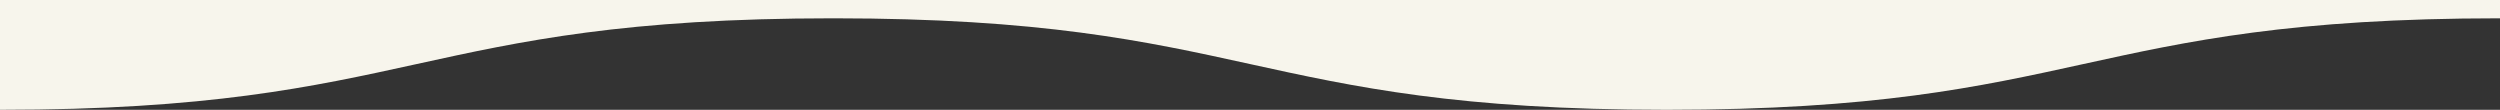 <svg xmlns="http://www.w3.org/2000/svg" width="1366" height="60"><rect width="100%" height="100%" fill="#333333" stroke="none"/><defs><clipPath id="a"><path data-name="長方形 10555" transform="translate(-18707 -562)" fill="none" stroke="#707070" d="M0 0h1366v60H0z"/></clipPath><clipPath id="b"><path data-name="長方形 4202" fill="#f7f5ec" d="M0 0h1366v350H0z"/></clipPath></defs><g data-name="マスクグループ 149" transform="translate(18707 562)" clip-path="url(#a)"><g data-name="グループ 13940"><g data-name="グループ 13183" clip-path="url(#b)" transform="translate(-18707 -852)"><path data-name="パス 245" d="M0 0v350c227.667 0 227.667-50 455.334-50S683 350 910.667 350s227.667-50 455.333-50V0Z" fill="#f7f5ec"/></g></g><path data-name="長方形 4664" fill="#f7f5ec" d="M-18707-956h1366v364h-1366z"/></g></svg>